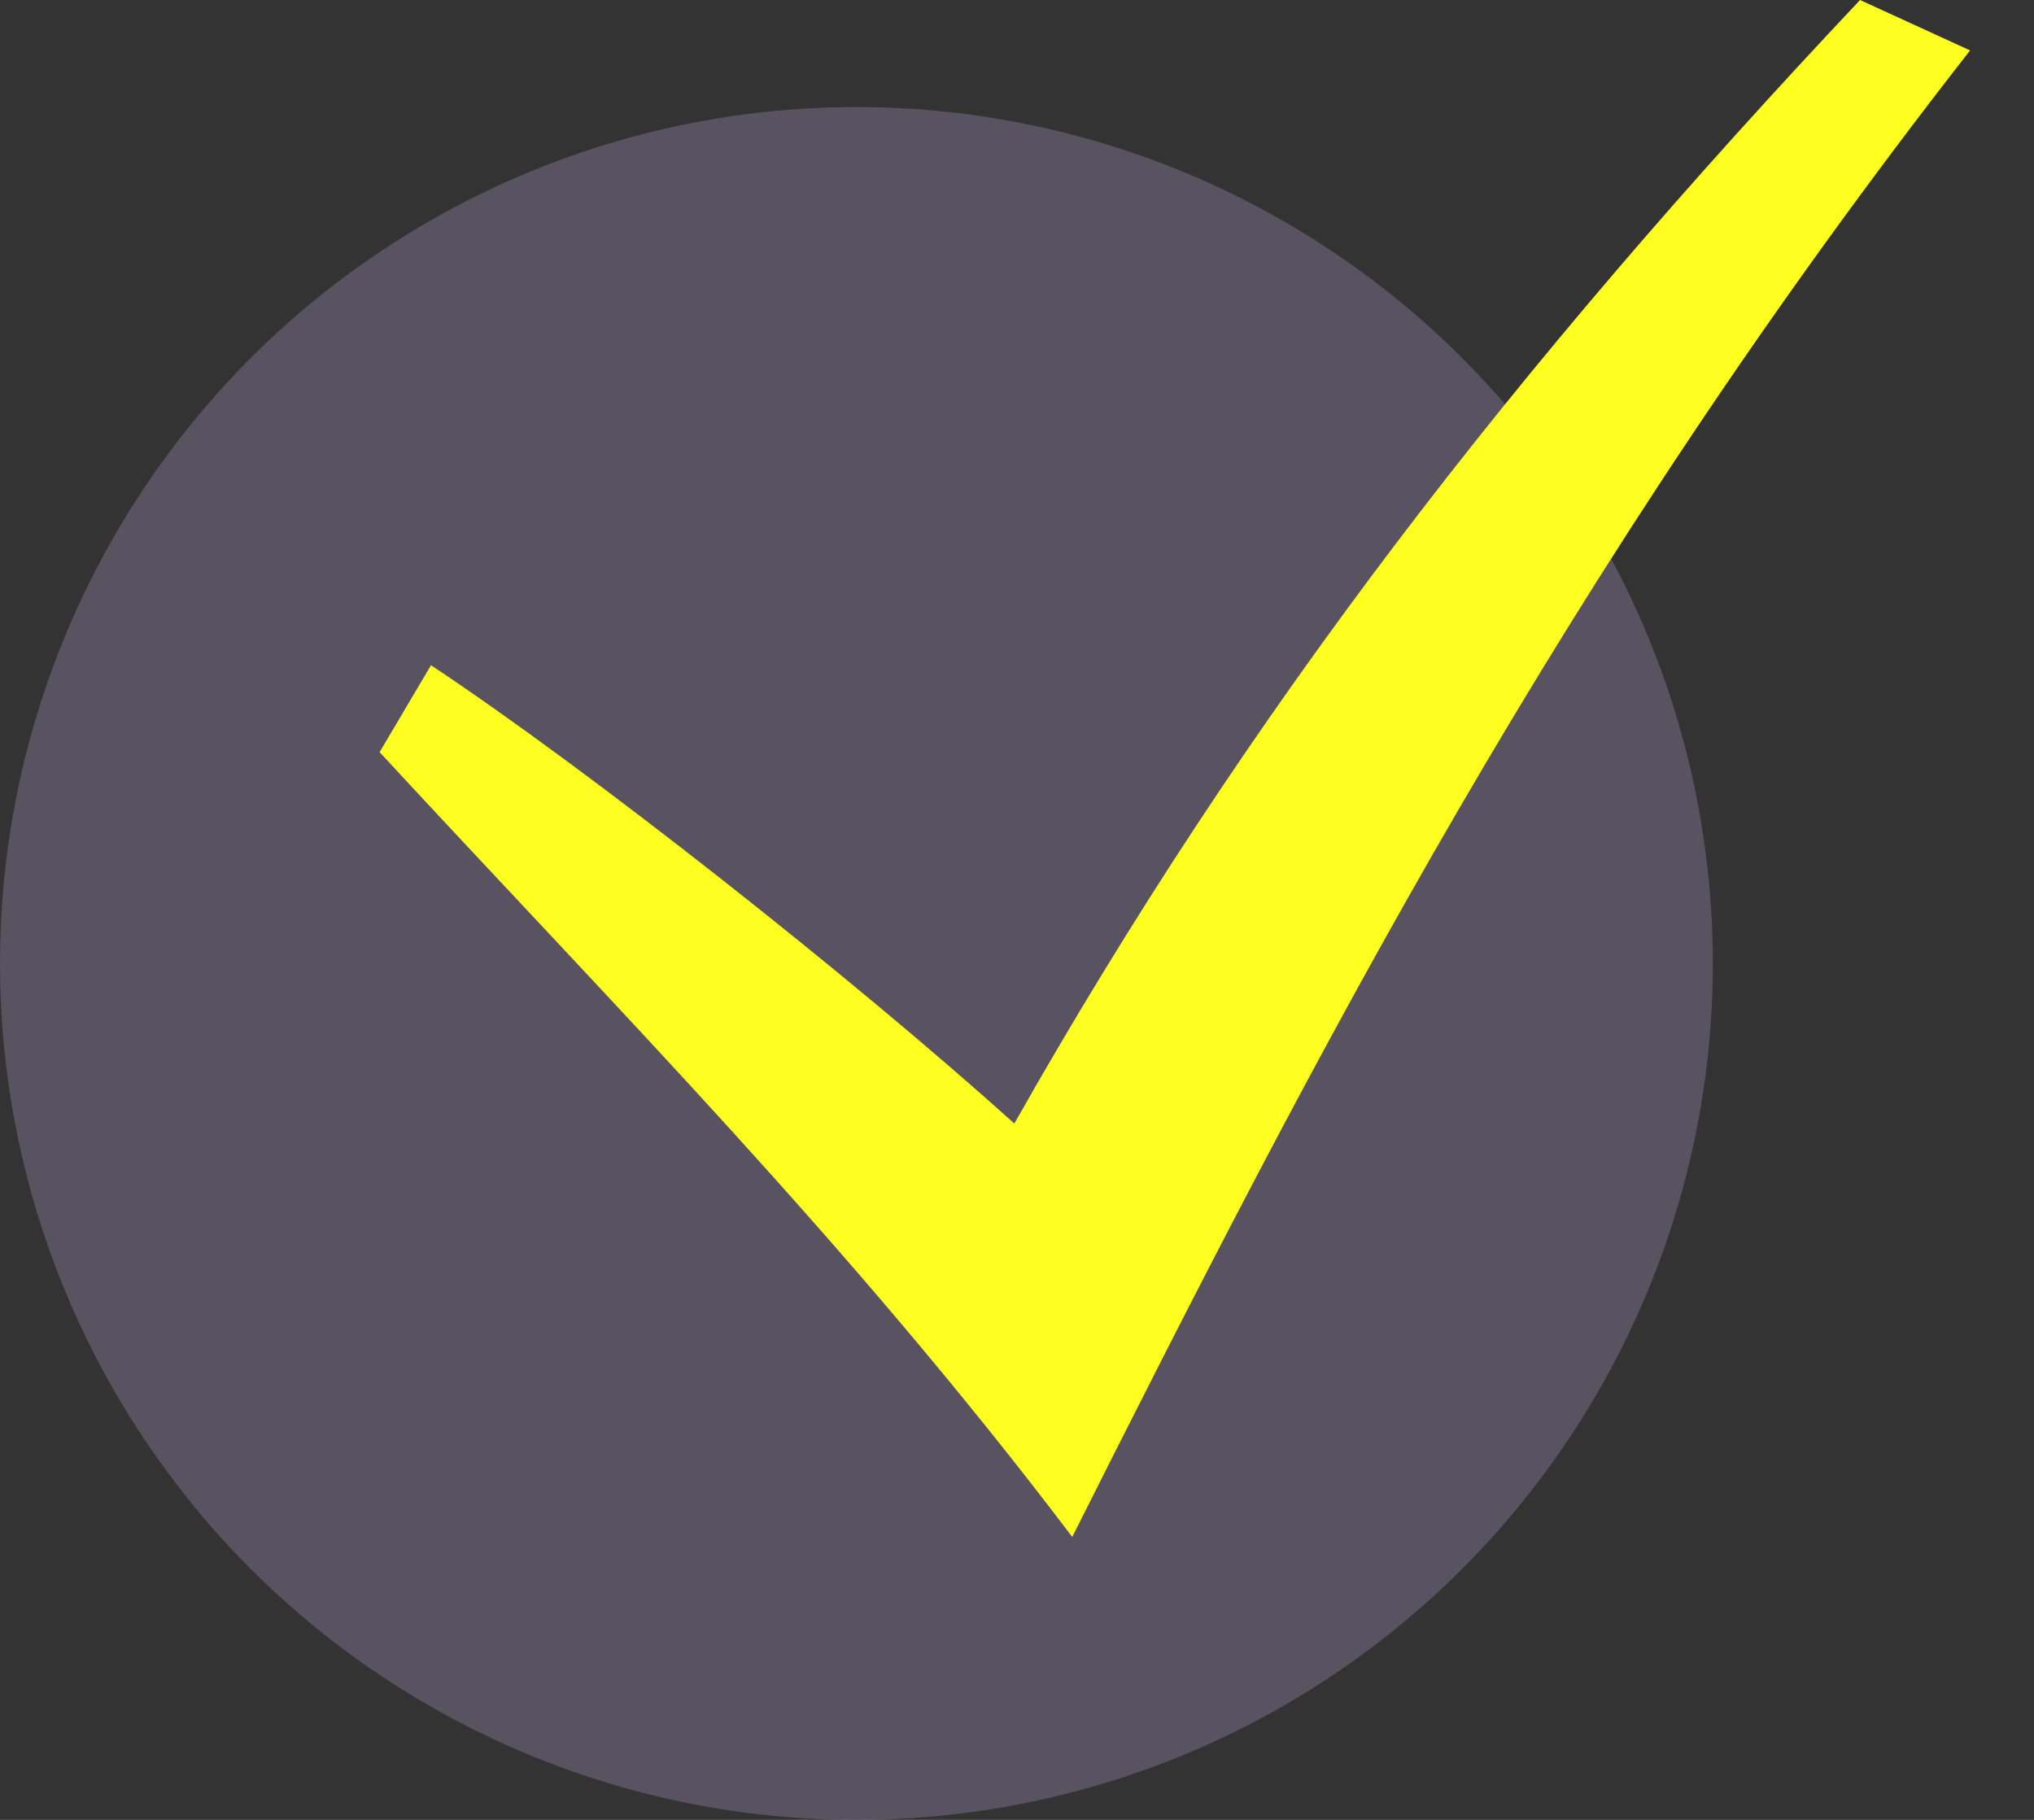 <svg width="19" height="17" viewBox="0 0 19 17" fill="none" xmlns="http://www.w3.org/2000/svg">
<rect x="0" y="0" width="19" height="17" fill="#333333" stroke="none"/>
<circle cx="8" cy="9" r="8" fill="#E0BFFF" fill-opacity="0.22"/>
<path d="M3.546 7.026C5.776 9.439 7.937 11.611 10.016 14.357C12.275 9.864 14.588 5.354 18.403 0.471L17.375 0C14.153 3.417 11.65 6.651 9.475 10.495C7.962 9.133 5.518 7.204 4.026 6.214L3.546 7.026Z" fill="#FEFE20"/>
</svg>

